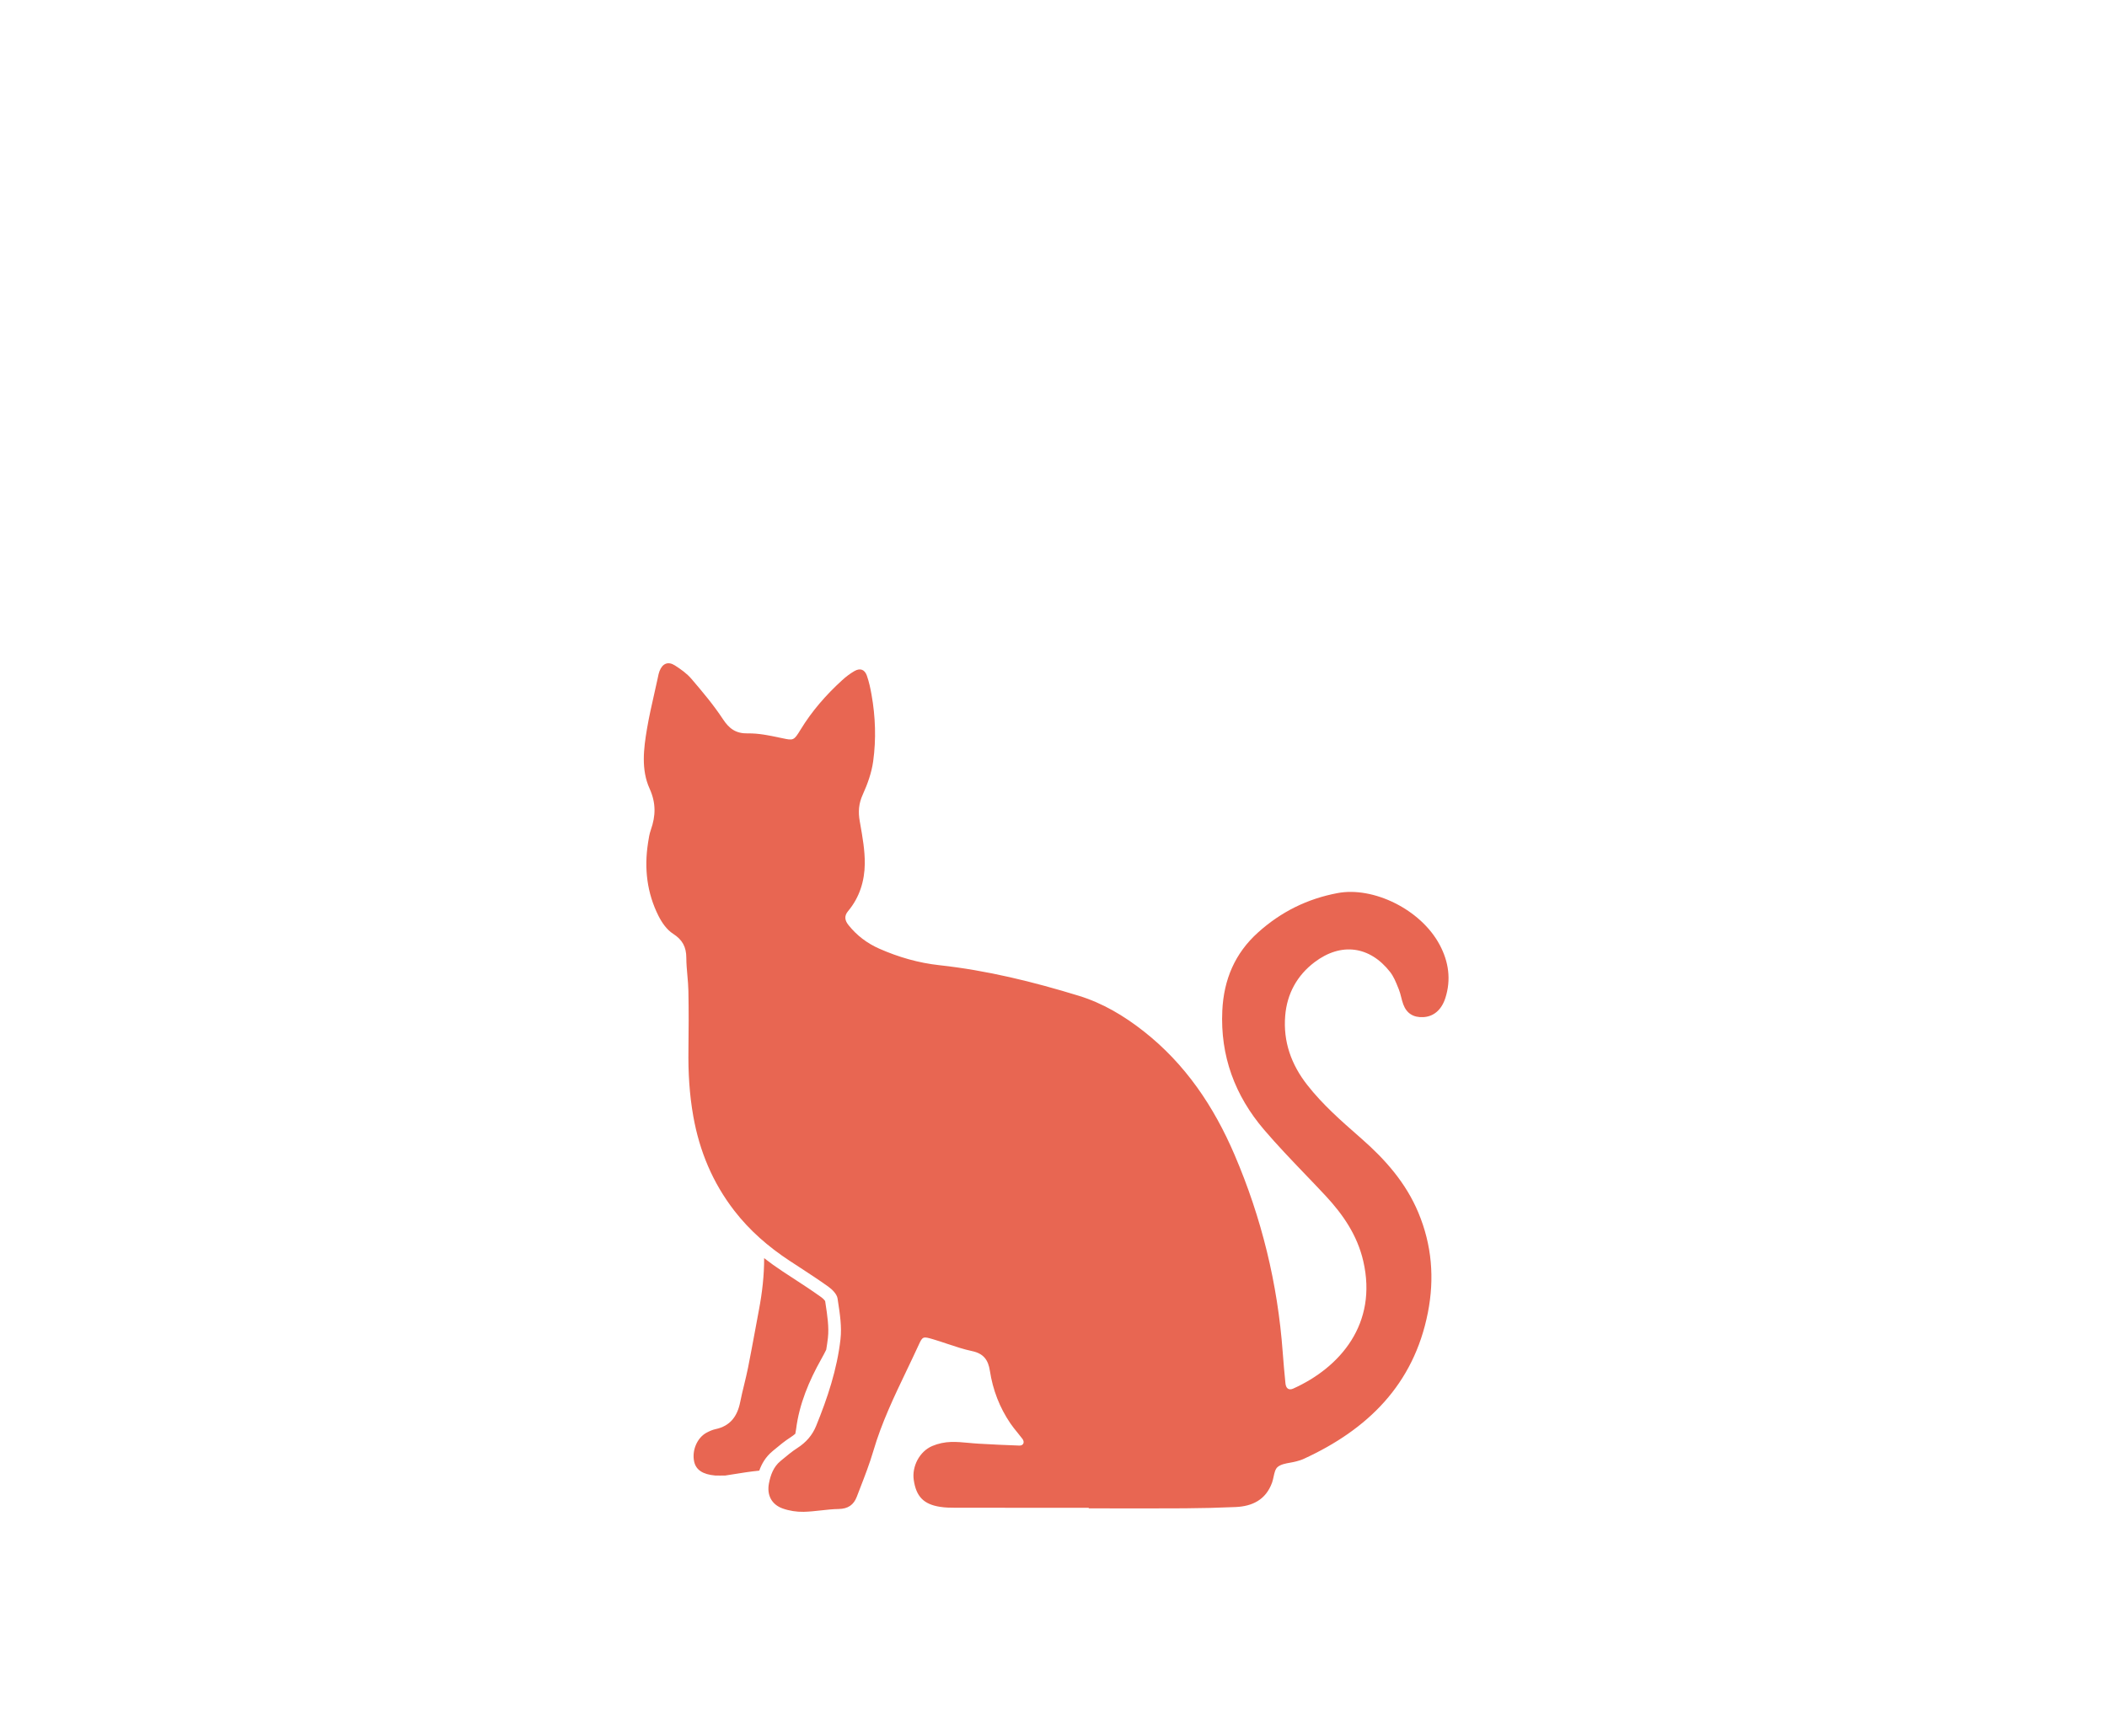 <svg width="108" height="89" viewBox="0 0 108 89" fill="none" xmlns="http://www.w3.org/2000/svg">
<path fill-rule="evenodd" clip-rule="evenodd" d="M54.343 77.293C54.831 77.293 55.318 77.293 55.806 77.293V77.323C56.295 77.323 56.784 77.323 57.273 77.324C58.423 77.325 59.573 77.327 60.723 77.32C61.592 77.315 62.462 77.293 63.331 77.255C64.198 77.218 64.885 76.879 65.203 76.004C65.236 75.912 65.258 75.808 65.281 75.704C65.325 75.499 65.369 75.297 65.496 75.196C65.66 75.065 65.894 75.023 66.129 74.981C66.235 74.962 66.342 74.942 66.442 74.915C66.57 74.88 66.7 74.844 66.821 74.788C70.103 73.282 72.462 70.98 73.189 67.292C73.535 65.538 73.397 63.827 72.702 62.163C72.064 60.635 71.007 59.44 69.787 58.371C69.756 58.343 69.724 58.316 69.693 58.288C68.741 57.454 67.791 56.621 67.006 55.617C66.188 54.572 65.765 53.398 65.877 52.062C65.972 50.932 66.489 50.001 67.38 49.325C68.742 48.293 70.216 48.496 71.256 49.829C71.436 50.06 71.551 50.346 71.663 50.625C71.676 50.656 71.688 50.688 71.701 50.719C71.754 50.849 71.788 50.986 71.823 51.124C71.854 51.247 71.885 51.371 71.93 51.489C72.102 51.951 72.448 52.163 72.944 52.141C73.475 52.119 73.886 51.779 74.085 51.164C74.389 50.216 74.255 49.3 73.798 48.44C72.82 46.6 70.374 45.44 68.566 45.781C67.006 46.073 65.659 46.745 64.485 47.8C63.296 48.868 62.729 50.219 62.653 51.8C62.541 54.129 63.3 56.166 64.793 57.913C65.464 58.698 66.179 59.445 66.895 60.192C67.246 60.558 67.598 60.925 67.944 61.296C68.845 62.264 69.573 63.325 69.879 64.651C70.619 67.858 68.7 70.095 66.292 71.181C66.061 71.284 65.915 71.179 65.889 70.912C65.836 70.378 65.787 69.844 65.748 69.308C65.491 65.798 64.663 62.425 63.279 59.194C62.22 56.722 60.759 54.542 58.62 52.864C57.609 52.071 56.521 51.421 55.292 51.045C52.956 50.329 50.588 49.745 48.153 49.479C47.08 49.362 46.055 49.066 45.071 48.632C44.452 48.359 43.917 47.957 43.491 47.421C43.305 47.186 43.257 46.96 43.473 46.703C44.059 46.005 44.317 45.16 44.327 44.279C44.334 43.601 44.213 42.917 44.094 42.242C44.085 42.193 44.076 42.144 44.068 42.095C43.983 41.613 44.014 41.193 44.222 40.735C44.469 40.192 44.678 39.606 44.758 39.019C44.913 37.887 44.875 36.742 44.673 35.611C44.615 35.283 44.545 34.953 44.435 34.639C44.324 34.319 44.092 34.233 43.801 34.398C43.572 34.528 43.357 34.695 43.161 34.874C42.34 35.622 41.616 36.451 41.034 37.406C40.692 37.969 40.663 37.963 40.103 37.843C40.075 37.837 40.046 37.831 40.015 37.825C39.999 37.821 39.982 37.818 39.966 37.815C39.428 37.701 38.877 37.585 38.334 37.596C37.717 37.607 37.379 37.357 37.052 36.86C36.575 36.135 36.009 35.465 35.445 34.804C35.211 34.529 34.901 34.307 34.593 34.111C34.243 33.888 33.957 34.01 33.805 34.403C33.767 34.501 33.746 34.605 33.725 34.709C33.719 34.737 33.713 34.766 33.707 34.794C33.652 35.048 33.595 35.303 33.537 35.557C33.402 36.153 33.267 36.749 33.165 37.351C32.99 38.381 32.857 39.455 33.296 40.425C33.631 41.166 33.613 41.822 33.361 42.539C33.286 42.751 33.251 42.979 33.217 43.203C33.216 43.211 33.215 43.219 33.214 43.227C33.015 44.521 33.163 45.775 33.751 46.948C33.926 47.296 34.181 47.663 34.497 47.865C34.981 48.174 35.178 48.543 35.179 49.099C35.18 49.398 35.206 49.697 35.233 49.995C35.257 50.264 35.281 50.534 35.286 50.803C35.305 51.81 35.302 52.818 35.288 53.825C35.272 54.969 35.336 56.104 35.538 57.232C35.856 59.013 36.529 60.63 37.642 62.068C38.433 63.09 39.387 63.914 40.456 64.62C40.633 64.736 40.811 64.852 40.989 64.968C41.484 65.291 41.98 65.615 42.46 65.959C42.663 66.104 42.896 66.339 42.931 66.562C42.938 66.608 42.945 66.655 42.952 66.702C43.052 67.35 43.154 68.018 43.081 68.657C42.906 70.197 42.416 71.666 41.832 73.099C41.636 73.579 41.311 73.946 40.872 74.228C40.595 74.406 40.34 74.619 40.086 74.831C40.058 74.855 40.03 74.879 40.001 74.902C39.647 75.196 39.498 75.609 39.414 76.043C39.3 76.635 39.546 77.124 40.116 77.328C40.453 77.449 40.833 77.507 41.192 77.5C41.487 77.493 41.781 77.461 42.076 77.428C42.38 77.394 42.684 77.36 42.989 77.355C43.463 77.348 43.757 77.145 43.915 76.733C43.971 76.588 44.027 76.442 44.083 76.297C44.33 75.661 44.577 75.023 44.769 74.369C45.19 72.933 45.831 71.594 46.472 70.254C46.684 69.811 46.896 69.367 47.101 68.92C47.29 68.506 47.326 68.508 47.814 68.65C48.062 68.723 48.308 68.805 48.553 68.888C48.975 69.029 49.396 69.17 49.827 69.261C50.42 69.386 50.655 69.72 50.739 70.271C50.889 71.246 51.235 72.151 51.791 72.968C51.902 73.132 52.028 73.286 52.154 73.44C52.24 73.546 52.326 73.652 52.408 73.761C52.533 73.928 52.459 74.11 52.254 74.104C51.553 74.083 50.852 74.045 50.152 74.006C49.987 73.997 49.821 73.981 49.655 73.966C49.354 73.938 49.053 73.91 48.754 73.918C48.427 73.927 48.083 73.998 47.783 74.127C47.131 74.405 46.738 75.173 46.836 75.861C46.958 76.71 47.338 77.111 48.182 77.244C48.444 77.286 48.715 77.291 48.982 77.291C50.769 77.294 52.556 77.294 54.343 77.293ZM39.676 74.326L39.587 74.401C39.235 74.694 39.037 75.055 38.918 75.389C38.451 75.435 37.988 75.51 37.598 75.573C37.443 75.598 37.299 75.621 37.172 75.64C37.053 75.64 36.964 75.641 36.895 75.642C36.783 75.643 36.721 75.644 36.66 75.639C36.02 75.584 35.67 75.349 35.579 74.918C35.46 74.354 35.732 73.707 36.21 73.447C36.356 73.368 36.514 73.296 36.675 73.262C37.432 73.102 37.795 72.602 37.94 71.876C37.999 71.578 38.071 71.282 38.143 70.986C38.213 70.695 38.284 70.404 38.343 70.111C38.469 69.477 38.587 68.841 38.705 68.204C38.77 67.851 38.835 67.498 38.902 67.145C39.069 66.263 39.17 65.38 39.168 64.495C39.462 64.725 39.772 64.947 40.1 65.164C40.275 65.279 40.45 65.394 40.626 65.508L40.646 65.521C41.124 65.833 41.618 66.155 42.084 66.489C42.199 66.572 42.27 66.655 42.294 66.692L42.311 66.8L42.311 66.804C42.404 67.408 42.5 68.031 42.437 68.583C42.414 68.783 42.385 68.985 42.35 69.19C42.271 69.352 42.184 69.515 42.092 69.678C41.472 70.785 40.969 71.968 40.807 73.257C40.797 73.337 40.782 73.417 40.766 73.498C40.692 73.562 40.611 73.623 40.522 73.68C40.215 73.877 39.943 74.104 39.68 74.323L39.676 74.326Z" fill="#E86652"/>
</svg>
